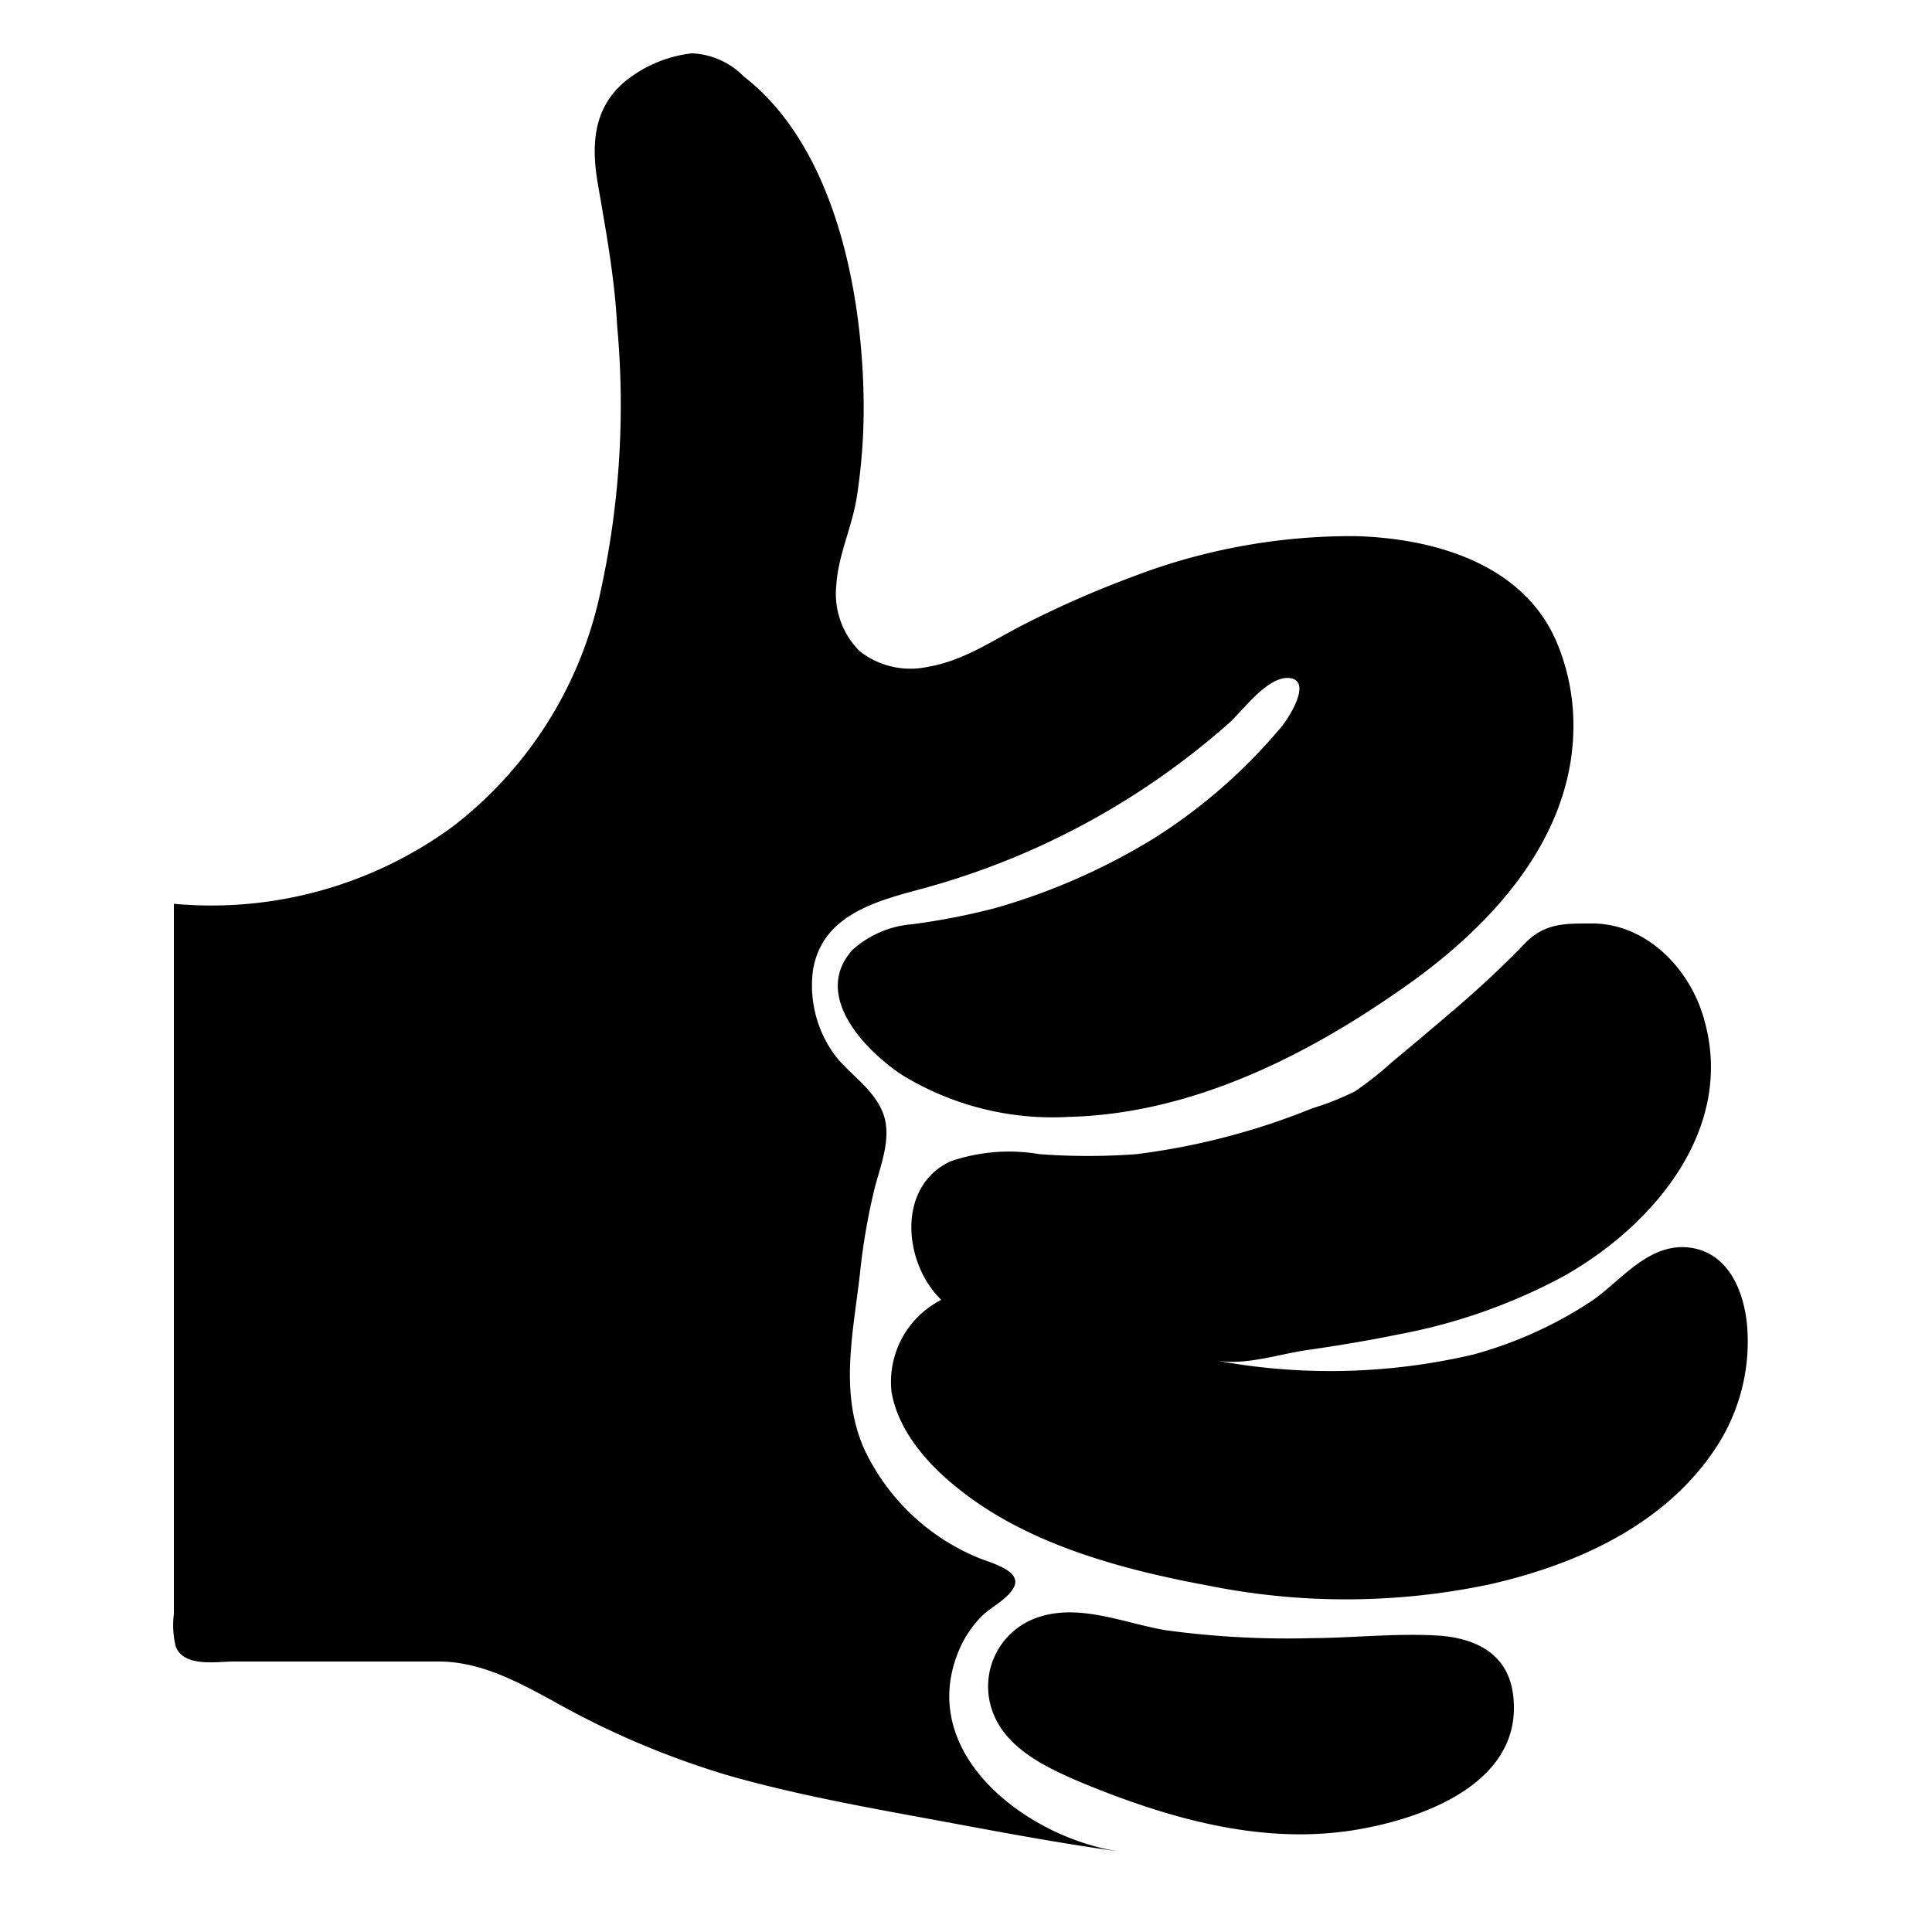 <svg id="Layer_1" data-name="Layer 1" xmlns="http://www.w3.org/2000/svg" viewBox="0 0 100 100"><title>Liked</title><path d="M87.09,64.55c-2,0-3.32,1.89-4.83,2.87a21.21,21.21,0,0,1-6,2.69A32.4,32.4,0,0,1,63,70.43c1.54.24,3.13-.33,4.65-.55s3.12-.48,4.67-.8a29.32,29.32,0,0,0,8.57-3c4.79-2.68,9.11-7.85,7.21-13.66-.82-2.5-3.06-4.69-5.83-4.62-1.34,0-2.35,0-3.36,1.05S76.73,51,75.57,52s-2.35,2-3.55,3a17.93,17.93,0,0,1-1.89,1.49,14.26,14.26,0,0,1-2.19.87,36.14,36.14,0,0,1-9.13,2.38,33.78,33.78,0,0,1-5,0,9.35,9.35,0,0,0-4.61.37c-2.81,1.31-2.44,5.27-.48,7.17A4.77,4.77,0,0,0,46.14,72c.31,2,1.85,3.77,3.4,5,3.61,2.94,8.56,4.25,13.05,5.08A36,36,0,0,0,77.13,82c4.39-1,8.9-3,11.54-6.85a10,10,0,0,0,1.76-6.53C90.26,66.7,89.34,64.59,87.09,64.55Z"/><path d="M78.31,87.67c-.27-2-1.82-2.83-3.69-3-2.23-.16-4.52.11-6.75.12a46.2,46.2,0,0,1-7.53-.41c-2.21-.37-4.62-1.48-6.85-.58a3.77,3.77,0,0,0-2.2,4.53c.62,2.17,2.93,3.19,4.84,4,4.34,1.77,9,3.12,13.73,2.43C73.51,94.22,78.94,92.32,78.31,87.67Z"/><path d="M80.54,33.16c-1.75-4-6.35-5.3-10.38-5.41a31.63,31.63,0,0,0-11.69,2.16A52.17,52.17,0,0,0,53,32.32c-1.68.86-3.14,1.89-5,2.2a4.24,4.24,0,0,1-3.52-.83,4.21,4.21,0,0,1-1.19-3.43c.1-1.55.82-3,1.06-4.55a30.14,30.14,0,0,0,.35-5.11c-.09-5.57-1.5-13-6.2-16.64a4,4,0,0,0-2.69-1.2A6.72,6.72,0,0,0,32.63,4c-1.88,1.36-2.06,3.34-1.69,5.49.42,2.45.87,4.85,1,7.33A45.08,45.08,0,0,1,31,31,20.68,20.68,0,0,1,23.41,42.8,21.14,21.14,0,0,1,9,46.78V83.54a4.62,4.62,0,0,0,.1,1.7c.45,1.07,2.1.76,3,.76H22.71c2.11,0,4,1,5.84,2a44,44,0,0,0,9.19,3.91c3.28.93,6.63,1.55,10,2.17s6.87,1.3,10.33,1.77c-4.79-.64-10.77-5.06-8.4-10.51a5.55,5.55,0,0,1,1.09-1.63c.47-.49,1.21-.83,1.61-1.38.76-1-1.08-1.42-1.76-1.71A11.28,11.28,0,0,1,44.73,75c-1.29-2.92-.57-6-.22-9.07a33,33,0,0,1,.73-4.3c.32-1.31,1-2.83.41-4.15s-1.9-2-2.63-3.14a6.09,6.09,0,0,1-.94-4.13c.48-2.89,3.34-3.59,5.76-4.24a39.6,39.6,0,0,0,15.77-8.54c.7-.63,1.9-2.31,3-2.34,1.49,0,0,2.25-.41,2.68a28.24,28.24,0,0,1-6.47,5.62A32.94,32.94,0,0,1,51.52,47a35.27,35.27,0,0,1-4.31.84,5.22,5.22,0,0,0-3.09,1.33c-2.1,2.34.64,5.19,2.57,6.47a14.94,14.94,0,0,0,8.64,2.17c6.19-.16,12-3,17-6.47,4.6-3.14,9.08-7.78,9.11-13.72A11.09,11.09,0,0,0,80.54,33.16Z"/></svg>